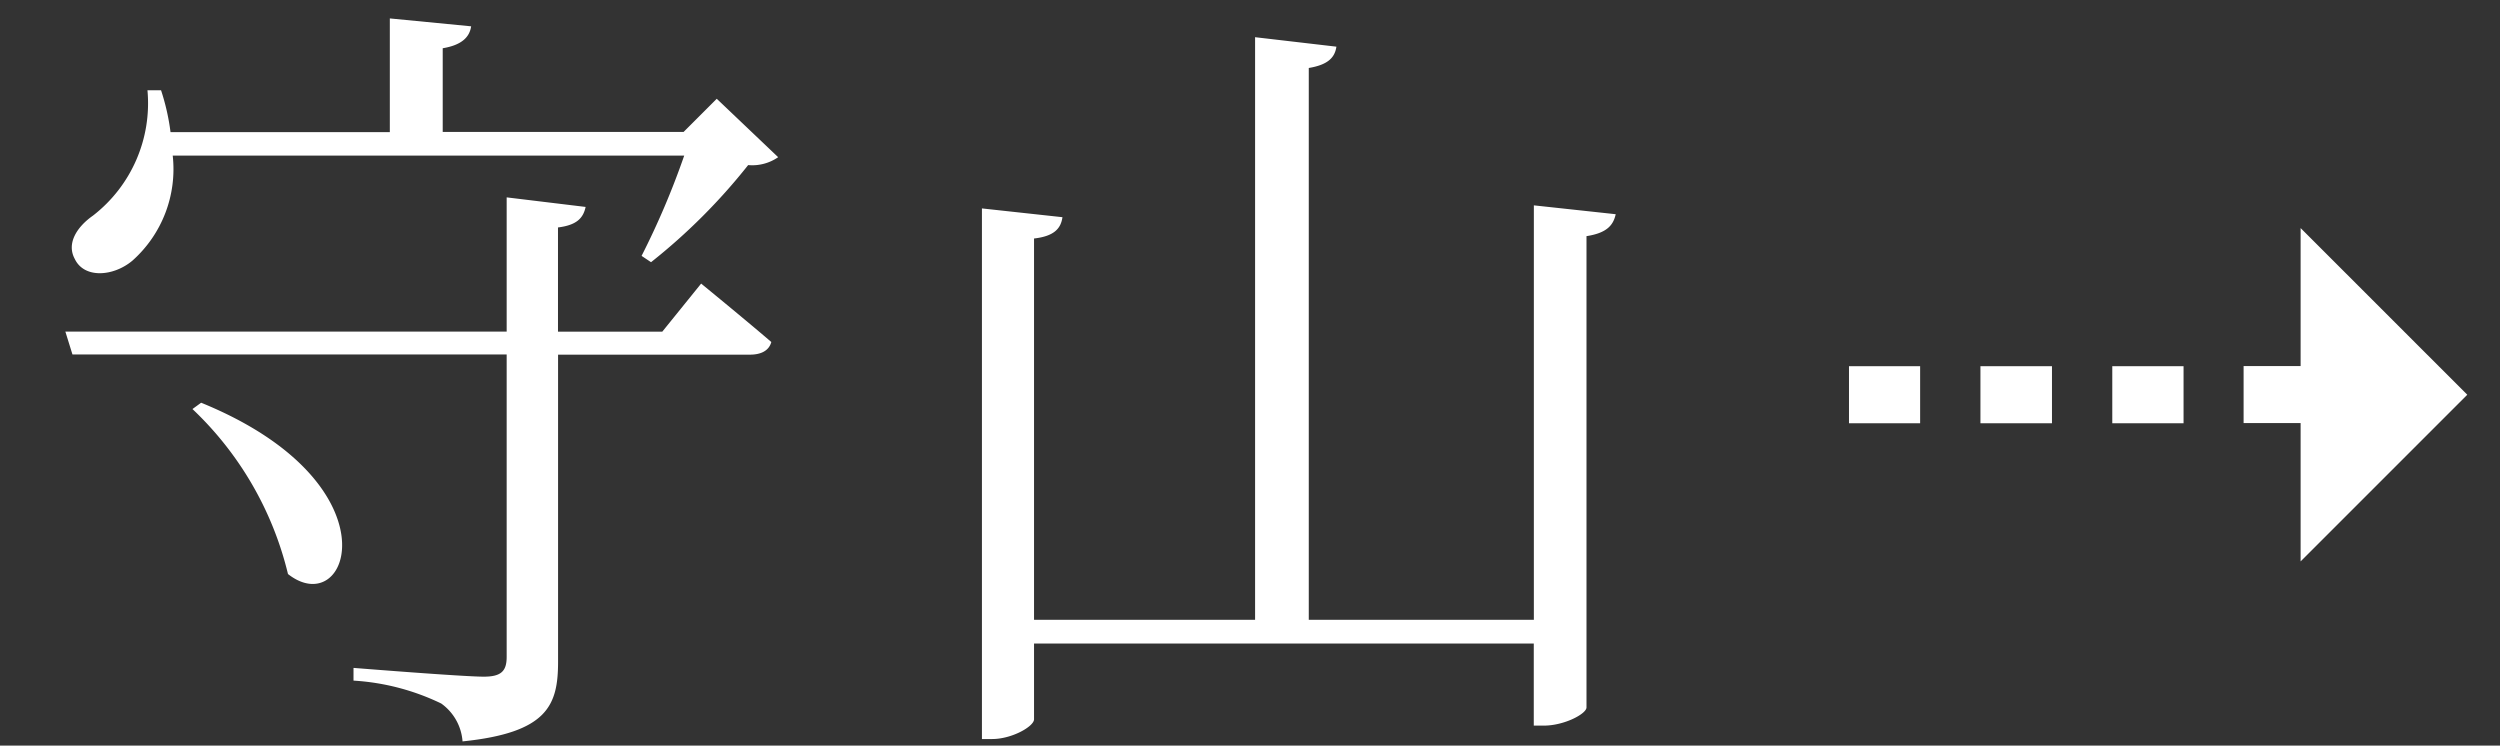 <svg xmlns="http://www.w3.org/2000/svg" xmlns:xlink="http://www.w3.org/1999/xlink" width="57" height="17" viewBox="0 0 57 17">
  <rect x="0" y="0" width="57" height="17" fill="#333333" stroke="none"/>
  <defs>
    <clipPath id="clip-path">
      <rect id="長方形_12002" data-name="長方形 12002" width="57" height="17" transform="translate(1456 2078)" fill="none" stroke="#707070" stroke-width="1"/>
    </clipPath>
  </defs>
  <g id="マスクグループ_208" data-name="マスクグループ 208" transform="translate(-1456 -2078)" clip-path="url(#clip-path)">
    <path id="パス_5222" data-name="パス 5222" d="M15.1-11.952a18.183,18.183,0,0,1-.972,2.286l.216.144a13.555,13.555,0,0,0,2.214-2.214,1.039,1.039,0,0,0,.684-.18l-1.4-1.332-.756.756H9.594V-14.4c.432-.072.612-.252.648-.5l-1.854-.18v2.592h-5a5.125,5.125,0,0,0-.216-.954H2.862A3.239,3.239,0,0,1,1.62-10.584c-.36.252-.612.63-.414.99.216.45.882.4,1.314.036a2.793,2.793,0,0,0,.918-2.394ZM3.888-6.174A7.644,7.644,0,0,1,6.066-2.412c1.4,1.1,2.52-2.07-1.98-3.906ZM14.6-7.938H12.222v-2.376c.432-.054.576-.216.63-.468L11.052-11v3.06H.99l.162.522h9.9V-.522c0,.324-.126.45-.522.45-.486,0-2.97-.2-2.97-.2V.018a5.335,5.335,0,0,1,2,.522,1.165,1.165,0,0,1,.486.864c1.944-.2,2.178-.828,2.178-1.818v-7H16.6c.252,0,.432-.09.486-.288-.63-.54-1.6-1.332-1.6-1.332Zm19.872-2.88v9.45H29.34V-13.95c.432-.072.594-.234.63-.486l-1.854-.216V-1.368h-5.04v-8.694c.468-.054.612-.234.648-.486l-1.836-.2V1.35h.234c.45,0,.954-.288.954-.45V-.828H34.47V1.044H34.7c.468,0,.972-.27.972-.414V-10.116c.468-.072.612-.252.666-.5ZM55.754-6.5l-3.8,3.8V-5.854h-1.3v-1.3h1.3V-10.3Zm-6.469-.65v1.3H47.66v-1.3Zm-3,0v1.3H44.654v-1.3Zm-3.006,0v1.3H41.657v-1.3Z" transform="translate(1456.5 2093.5)" fill="#fff"/>
  </g>
</svg>
